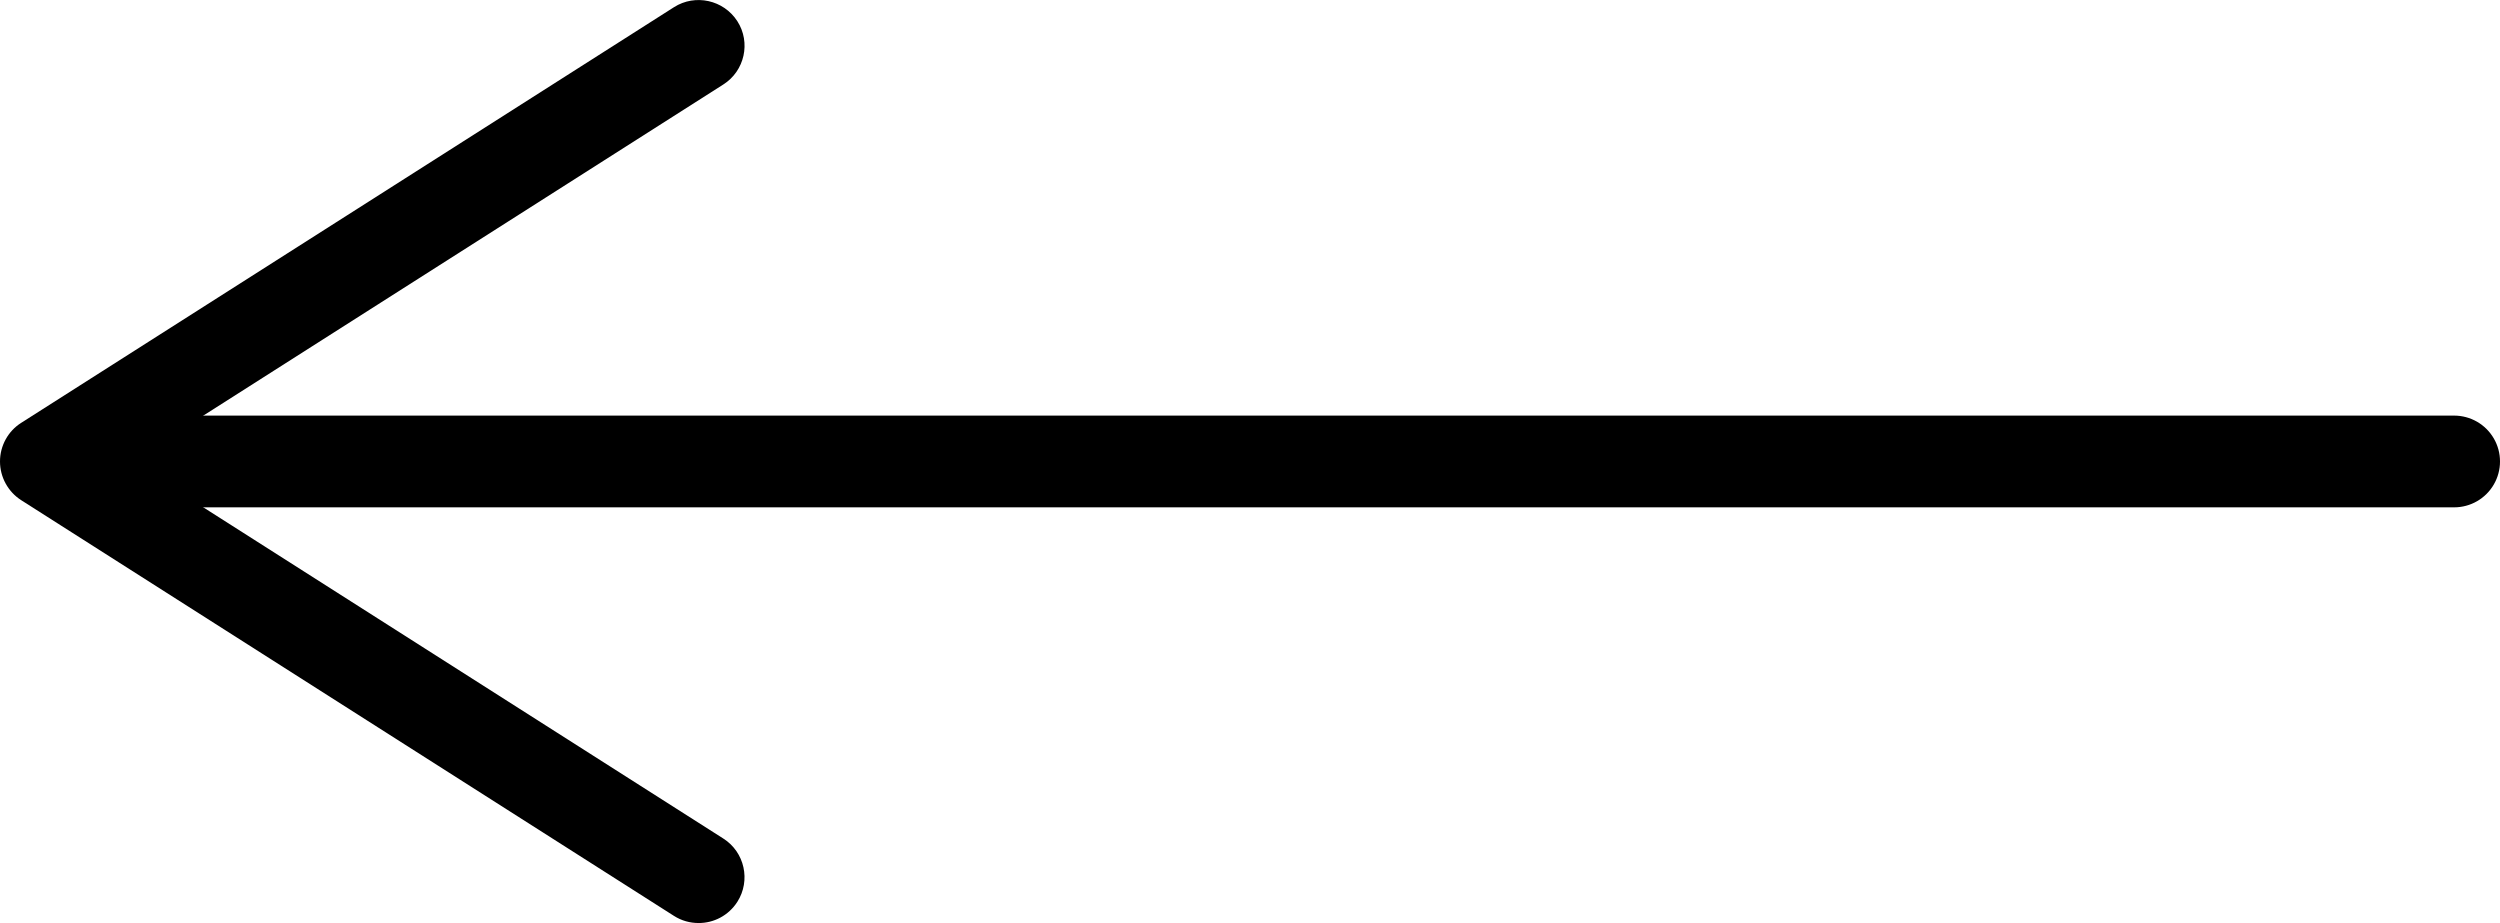 <!-- Generator: Adobe Illustrator 21.0.2, SVG Export Plug-In  -->
<svg version="1.1"
	 xmlns="http://www.w3.org/2000/svg" xmlns:xlink="http://www.w3.org/1999/xlink" xmlns:a="http://ns.adobe.com/AdobeSVGViewerExtensions/3.0/"
	 x="0px" y="0px" width="27.25px" height="10.062px" viewBox="0 0 27.25 10.062" style="enable-background:new 0 0 27.25 10.062;"
	 xml:space="preserve">
<style type="text/css">
	.st0{fill:none;stroke:#000000;stroke-linecap:round;stroke-linejoin:round;}
</style>
<defs>
</defs>
<g>
	<g>
		<line class="st0" x1="1.202" y1="5.03" x2="26.75" y2="5.03"/>
		<g>
			<path d="M8.037,9.83c0.148-0.232,0.08-0.542-0.153-0.69L1.431,5.03l6.453-4.109c0.233-0.148,0.302-0.458,0.153-0.69
				s-0.459-0.3-0.69-0.153L0.231,4.609C0.087,4.7,0,4.86,0,5.03s0.087,0.33,0.231,0.422l7.115,4.531
				c0.083,0.053,0.176,0.078,0.268,0.078C7.779,10.062,7.941,9.98,8.037,9.83z"/>
		</g>
	</g>
</g>
</svg>
